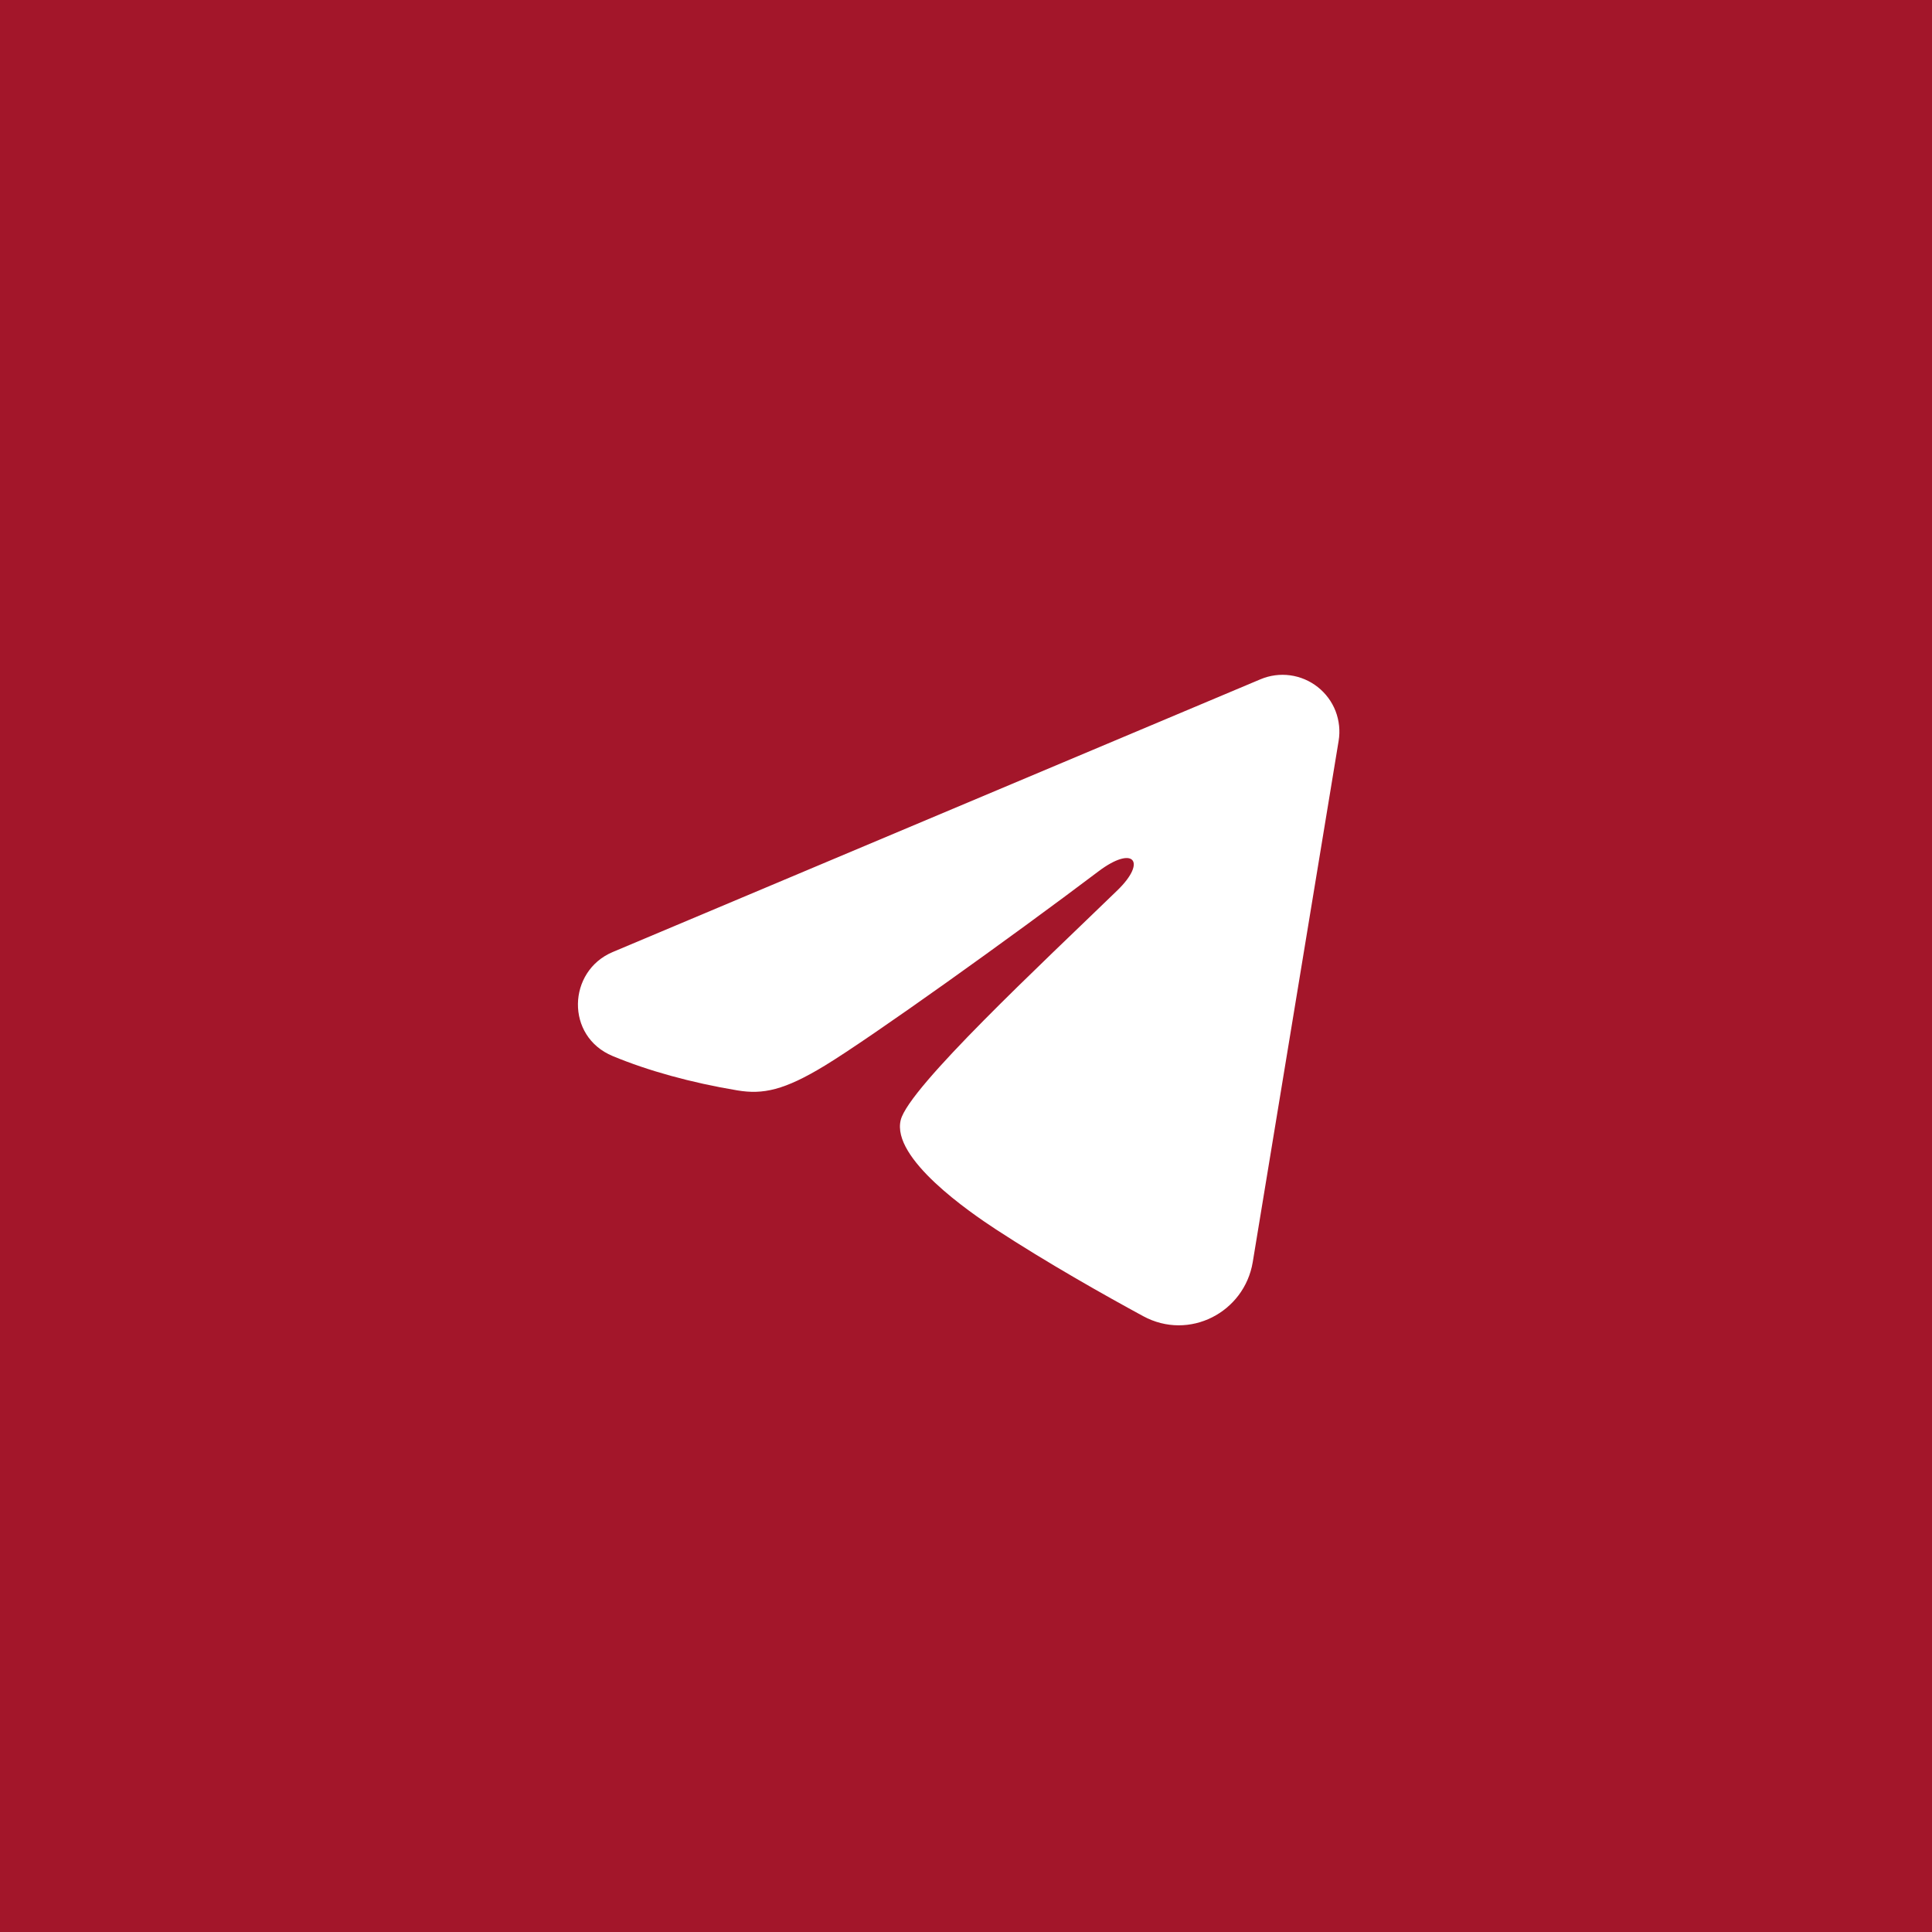 <?xml version="1.0" encoding="UTF-8"?> <svg xmlns="http://www.w3.org/2000/svg" width="31" height="31" viewBox="0 0 31 31" fill="none"><rect width="31.002" height="31.002" fill="#A3162A"></rect><path fill-rule="evenodd" clip-rule="evenodd" d="M20.226 10.899C20.376 10.836 20.54 10.814 20.702 10.836C20.863 10.858 21.016 10.923 21.144 11.024C21.272 11.125 21.371 11.258 21.43 11.41C21.488 11.562 21.506 11.727 21.479 11.888L20.101 20.251C19.967 21.057 19.082 21.52 18.342 21.118C17.723 20.782 16.804 20.264 15.977 19.724C15.564 19.453 14.298 18.587 14.453 17.97C14.587 17.443 16.715 15.463 17.93 14.285C18.407 13.823 18.19 13.556 17.626 13.981C16.227 15.038 13.98 16.645 13.237 17.097C12.582 17.496 12.241 17.564 11.832 17.496C11.087 17.372 10.396 17.18 9.831 16.945C9.069 16.629 9.106 15.581 9.831 15.276L20.226 10.899Z" fill="white"></path></svg> 